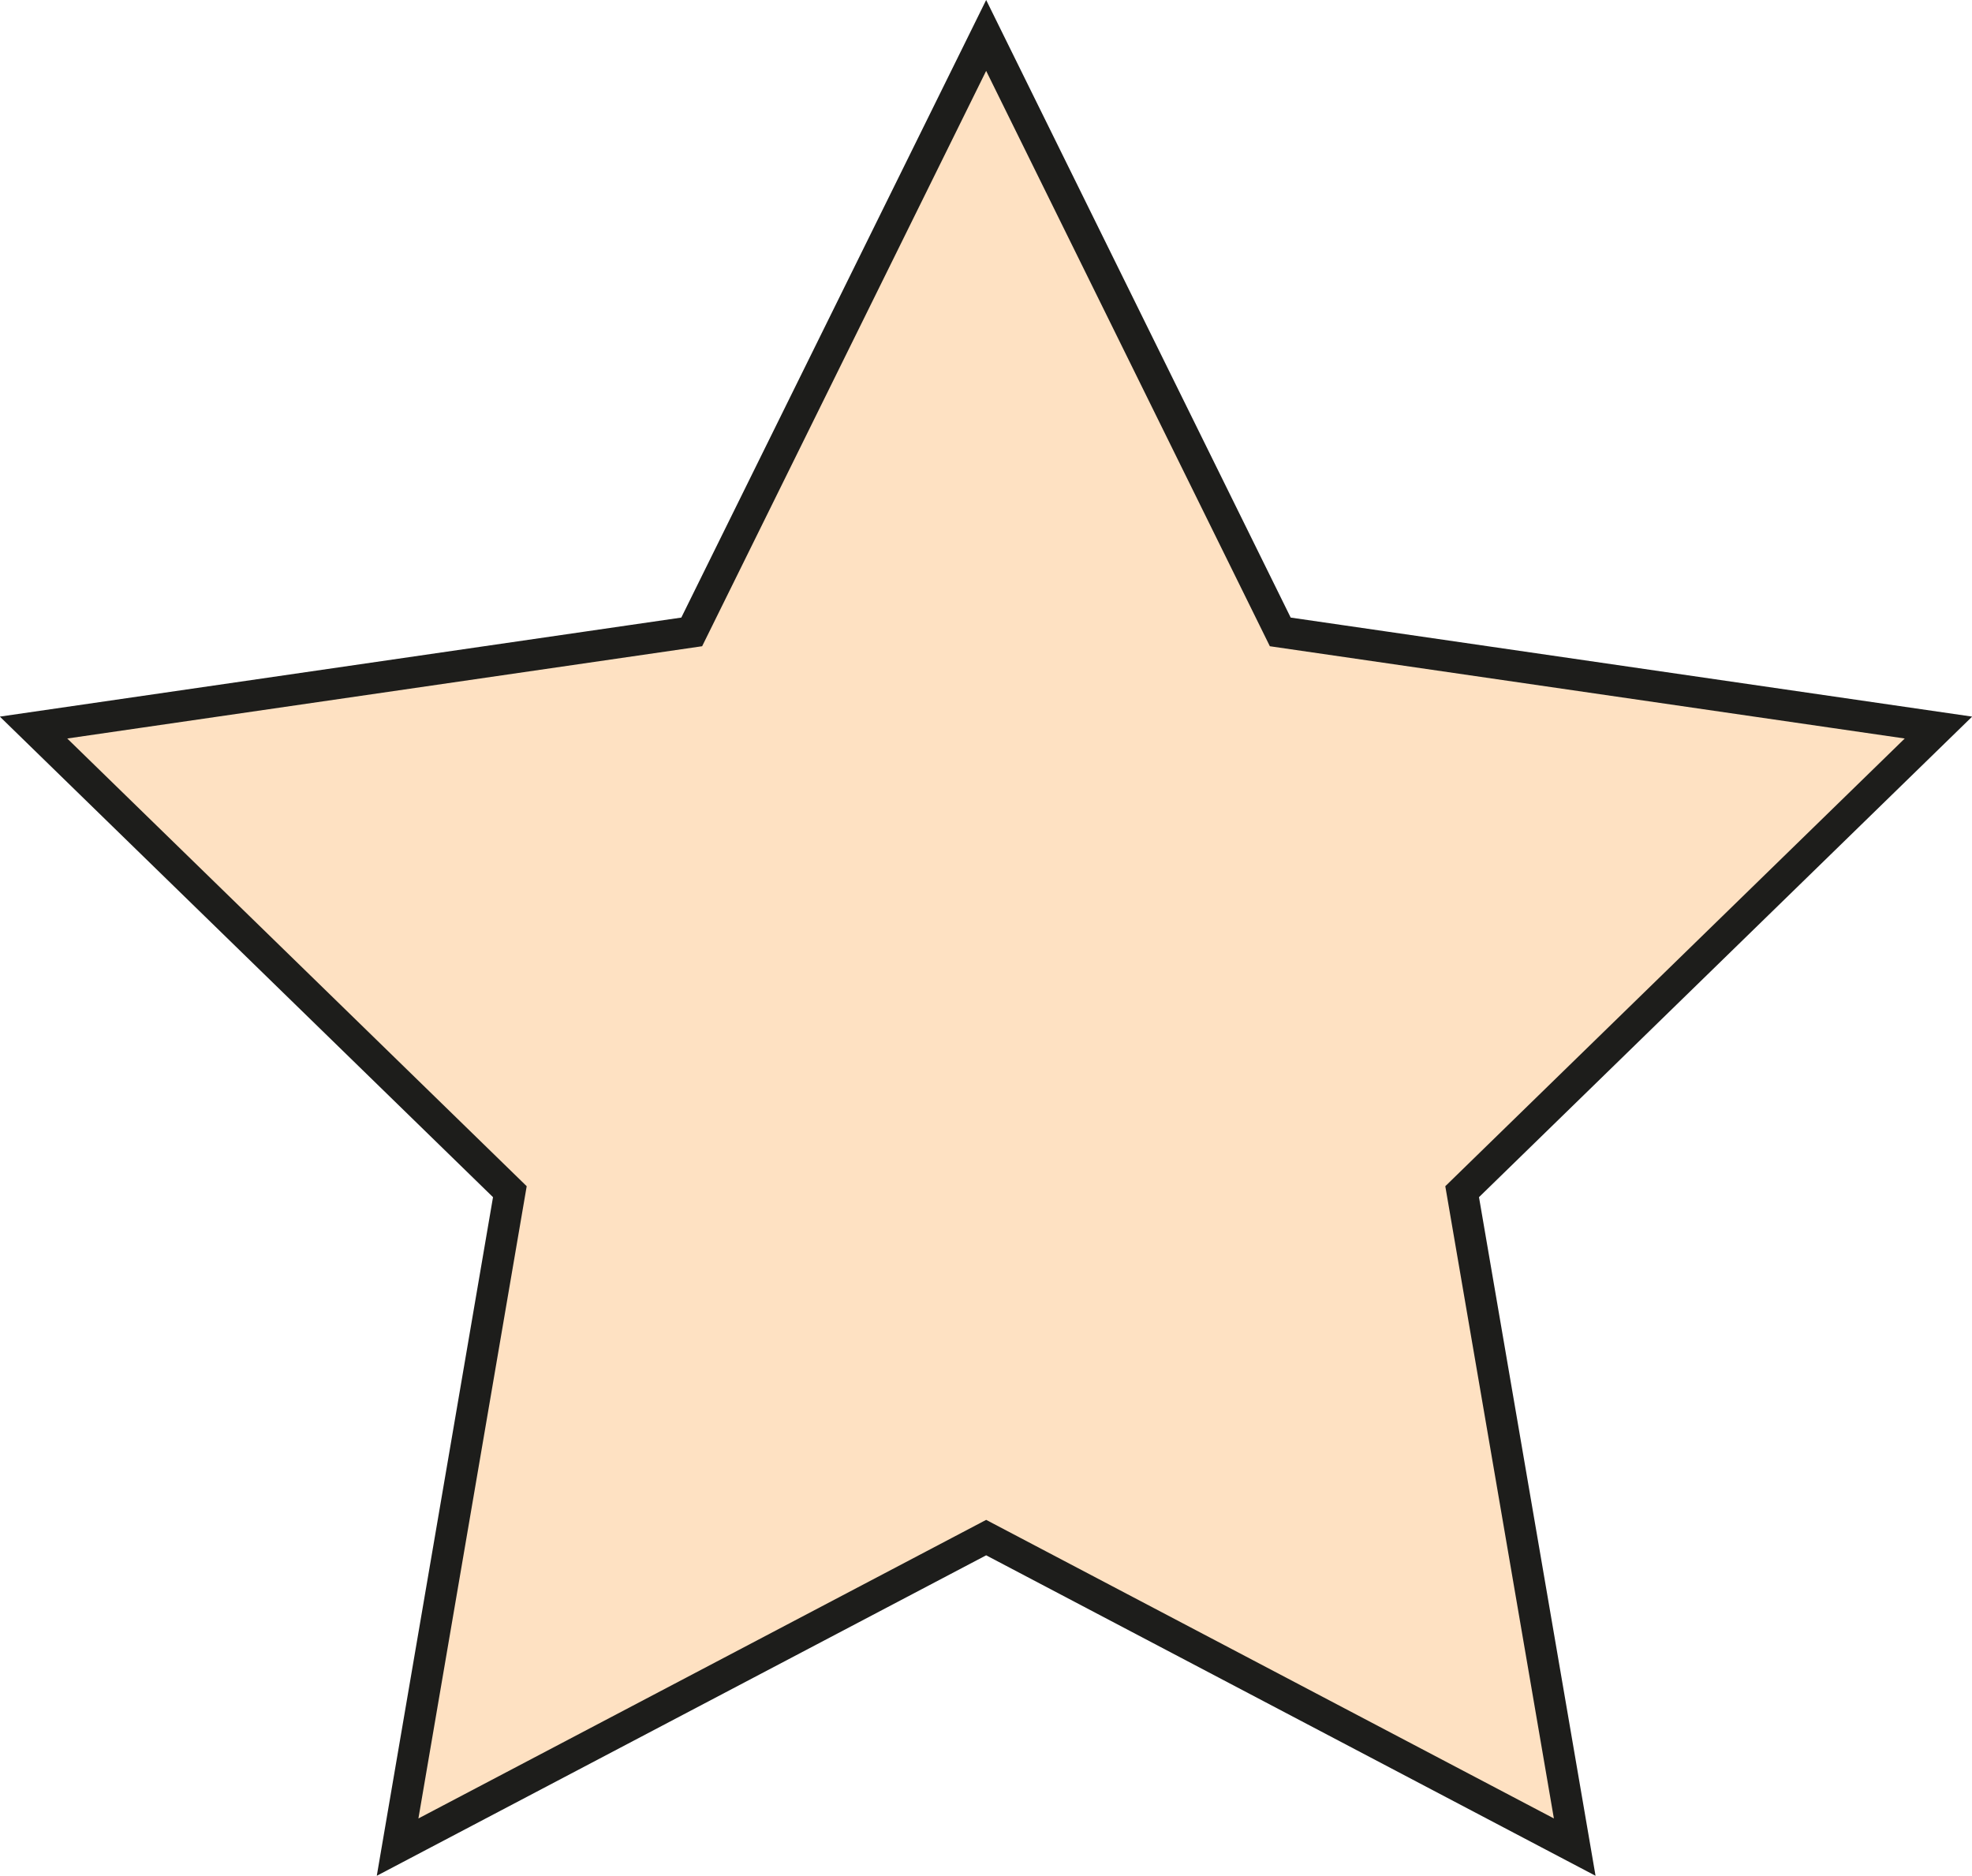 <svg id="Lager_1" data-name="Lager 1" xmlns="http://www.w3.org/2000/svg" viewBox="0 0 62.89 59.81"><defs><style>.cls-1{fill:#fee1c2;stroke:#1d1d1b;stroke-miterlimit:10;}</style></defs><polygon class="cls-1" points="31.45 1.13 40.83 20.15 61.82 23.2 46.63 38 50.22 58.9 31.45 49.03 12.68 58.9 16.26 38 1.07 23.2 22.06 20.15 31.45 1.13"/></svg>